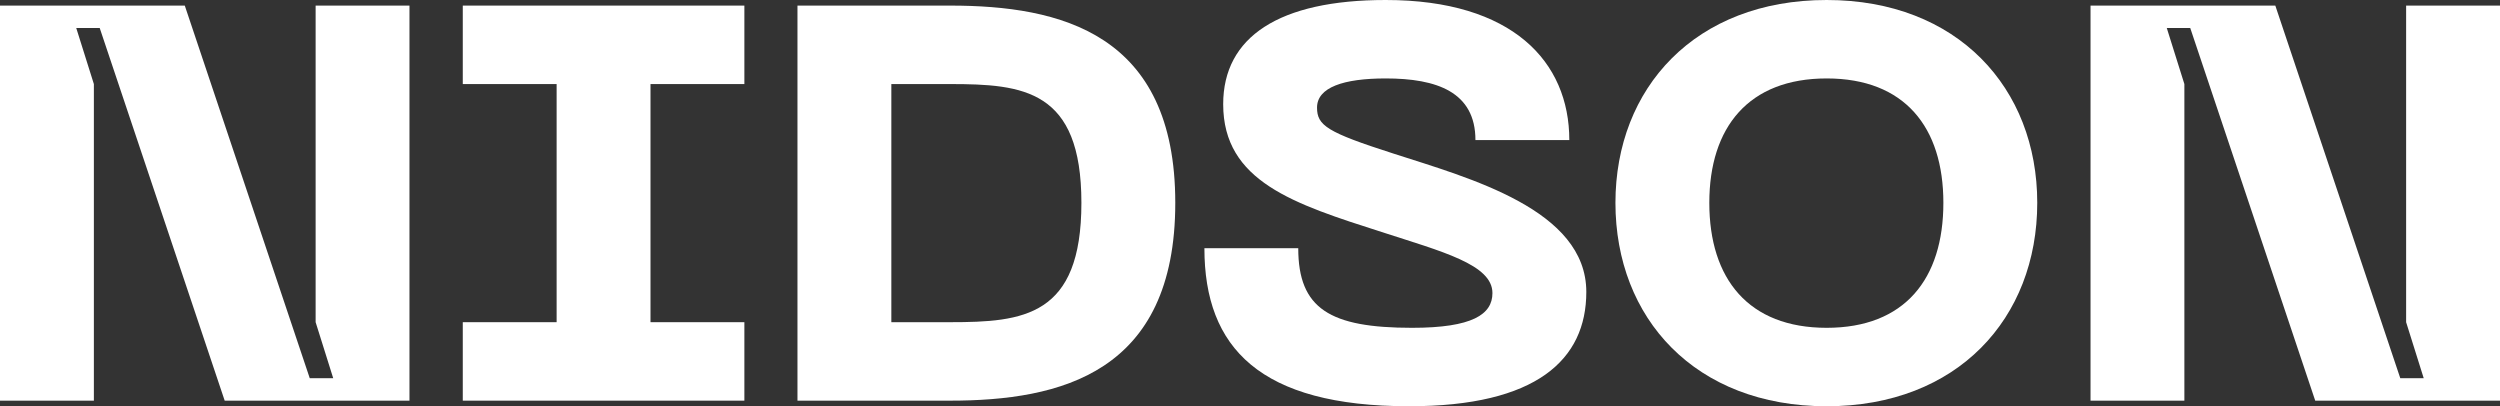 <?xml version="1.0" encoding="UTF-8"?> <svg xmlns="http://www.w3.org/2000/svg" width="80" height="13" viewBox="0 0 80 13" fill="none"><rect x="0" y="0" width="80" height="13" fill="#333333" stroke="none"/> <path d="M0 12.821H3.004V2.69L2.44 0.897H3.191L7.19 12.821H13.103V0.179H10.1V10.31L10.663 12.103H9.912L5.913 0.179H0V12.821Z" fill="white"></path> <path d="M23.82 2.69V0.179H14.809V2.69H17.812V10.31H14.809V12.821H23.82V10.31H20.816V2.69H23.82Z" fill="white"></path> <path d="M30.4 0.179H25.519V12.821H30.4C33.93 12.821 37.609 11.942 37.609 6.491C37.609 1.058 33.93 0.179 30.4 0.179ZM30.4 10.31H28.523V2.69H30.4C32.747 2.69 34.605 2.869 34.605 6.491C34.605 10.131 32.747 10.31 30.4 10.31Z" fill="white"></path> <path d="M50.762 9.342C50.762 6.706 47.026 5.702 44.586 4.913C42.464 4.232 42.145 4.017 42.145 3.443C42.145 2.797 42.99 2.51 44.342 2.51C45.975 2.51 47.214 2.941 47.214 4.483H50.218C50.218 1.972 48.397 0 44.342 0C40.925 0 39.142 1.183 39.142 3.335C39.142 5.81 41.413 6.527 44.21 7.423C46.144 8.051 47.758 8.463 47.758 9.378C47.758 10.059 47.12 10.49 45.186 10.49C42.558 10.49 41.544 9.88 41.544 7.943H38.541C38.541 11.135 40.324 13 45.093 13C49.166 13 50.762 11.512 50.762 9.342Z" fill="white"></path> <path d="M51.694 6.491C51.694 10.185 54.247 13 58.453 13C62.639 13 65.192 10.185 65.192 6.491C65.192 2.815 62.639 0 58.453 0C54.247 0 51.694 2.815 51.694 6.491ZM54.698 6.491C54.698 4.07 55.956 2.51 58.453 2.51C60.949 2.51 62.188 4.07 62.188 6.491C62.188 8.93 60.949 10.49 58.453 10.49C55.956 10.49 54.698 8.93 54.698 6.491Z" fill="white"></path> <path d="M66.897 12.821H69.9V2.69L69.337 0.897H70.088L74.087 12.821H80V0.179H76.996V10.31L77.559 12.103H76.809L72.81 0.179H66.897V12.821Z" fill="white"></path> </svg> 